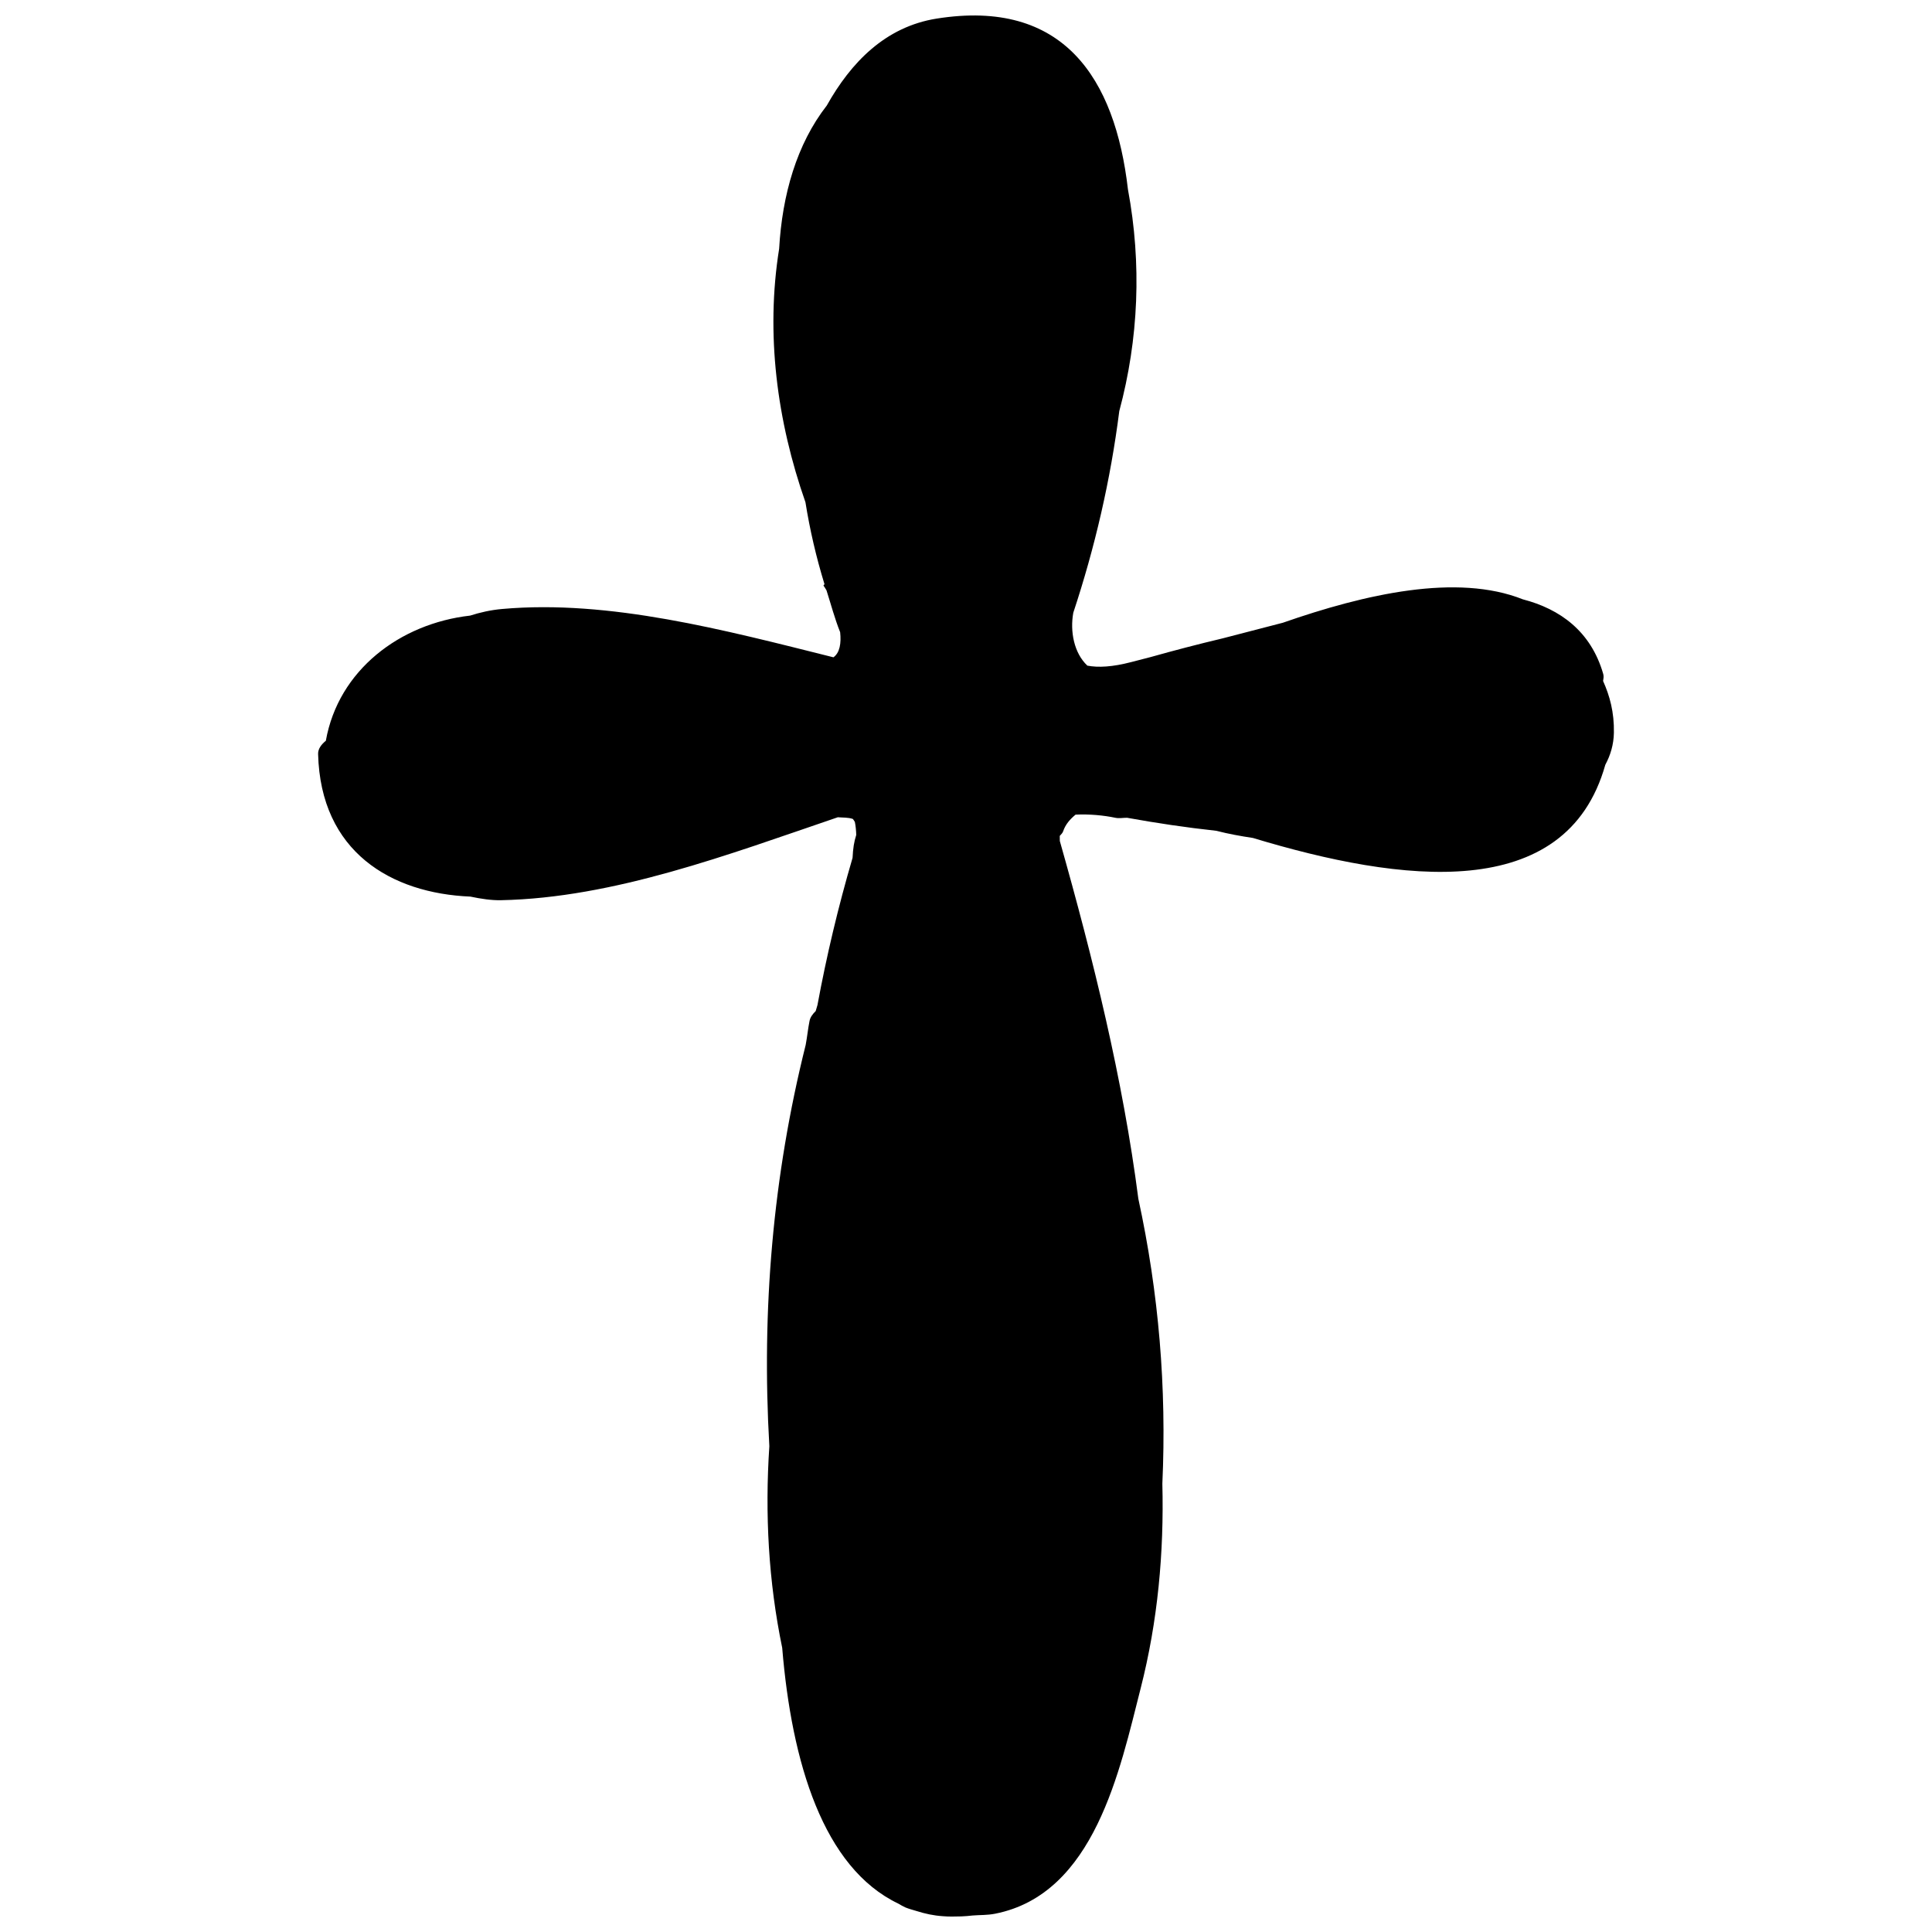 <?xml version="1.0" encoding="UTF-8"?>
<!-- Uploaded to: SVG Repo, www.svgrepo.com, Generator: SVG Repo Mixer Tools -->
<svg width="800px" height="800px" version="1.1" viewBox="144 144 512 512" xmlns="http://www.w3.org/2000/svg">
 <defs>
  <clipPath id="a">
   <path d="m228 148.09h344v503.81h-344z"/>
  </clipPath>
 </defs>
 <g clip-path="url(#a)">
  <path d="m568.83 324.46c0.098-0.594 0.227-1.18 0.051-1.816-3.246-11.363-11.488-17.262-21.297-19.809-17.48-6.961-41.855-1.398-63.621 6.199-5.324 1.383-10.648 2.762-15.973 4.144-6.644 1.578-12.992 3.242-19.004 4.934-1.734 0.453-3.469 0.902-5.211 1.348-4.934 1.285-8.707 1.496-11.613 0.941-3.551-3.332-4.633-9.098-3.727-14.031 5.738-17.34 9.855-35.098 12.184-53.418 5.144-19.133 5.973-39.039 2.301-58.734-3.414-29.551-17.137-50.613-50.684-45.293-13.625 2.16-22.738 11.645-29.129 23.039-7.969 10.227-11.812 23.641-12.629 37.969-3.613 22.531-0.586 45.621 6.973 67.168 1.168 7.305 2.844 14.539 5.047 21.719-0.129 0.152-0.316 0.328-0.25 0.402 0.234 0.273 0.512 0.773 0.781 1.223 1.18 3.703 2.16 7.441 3.617 11.094 0.316 2.91-0.086 5.438-1.773 6.652-28.867-7.219-59.32-15.336-87.777-12.809-3.082 0.273-5.879 0.918-8.516 1.758-18.59 2.109-34.902 14.453-38.23 33.164-1.219 0.996-2.082 2.164-2.051 3.492 0.652 25.961 19.371 36.941 40.344 37.809 2.859 0.605 5.633 1.008 8.098 0.957 29.945-0.605 60.273-12.098 89.293-21.984 1.328 0.121 2.688 0.012 3.969 0.445 0.211 0.254 0.387 0.527 0.543 0.801 0.227 1.133 0.332 2.324 0.363 3.441-0.598 1.898-0.844 3.523-0.973 6.07-3.801 12.965-6.894 25.977-9.305 39.027-0.152 0.527-0.32 1.055-0.469 1.582-0.793 0.773-1.426 1.617-1.621 2.574-0.434 2.137-0.625 4.273-1.035 6.414-8.695 34.754-11.711 70.16-9.625 106.32-1.195 18.035-0.227 35.836 3.406 53.43 2.519 30.457 10.883 58.281 30.773 67.793 0.613 0.379 1.238 0.707 1.914 1.027 0.945 0.379 1.957 0.648 2.953 0.945 2.219 0.703 4.477 1.203 6.977 1.363 1.543 0.148 3.207 0.082 4.856 0.051 1.016-0.066 1.973-0.098 2.996-0.238 1.992-0.164 3.824-0.055 5.961-0.473 26.398-5.211 33.066-38.211 38.566-59.723 4.543-17.773 6.211-36.016 5.75-54.234 1.152-25.434-0.945-50.543-6.363-75.512-4.094-31.688-11.898-63.355-20.812-94.82-0.004-0.453-0.004-0.898-0.012-1.344 0.359-0.391 0.75-0.777 0.891-1.211 0.637-1.902 1.883-3.246 3.297-4.422 3.621-0.18 7.461 0.184 10.531 0.832 1.027 0.219 2.07-0.016 3.129 0 7.836 1.418 15.719 2.59 23.633 3.449 3.246 0.832 6.473 1.414 9.688 1.895 39.285 11.883 83.016 17.566 93.41-19.395 1.355-2.519 2.215-5.312 2.273-8.512 0.098-5.418-1.109-9.781-2.867-13.691z"/>
 </g>
</svg>